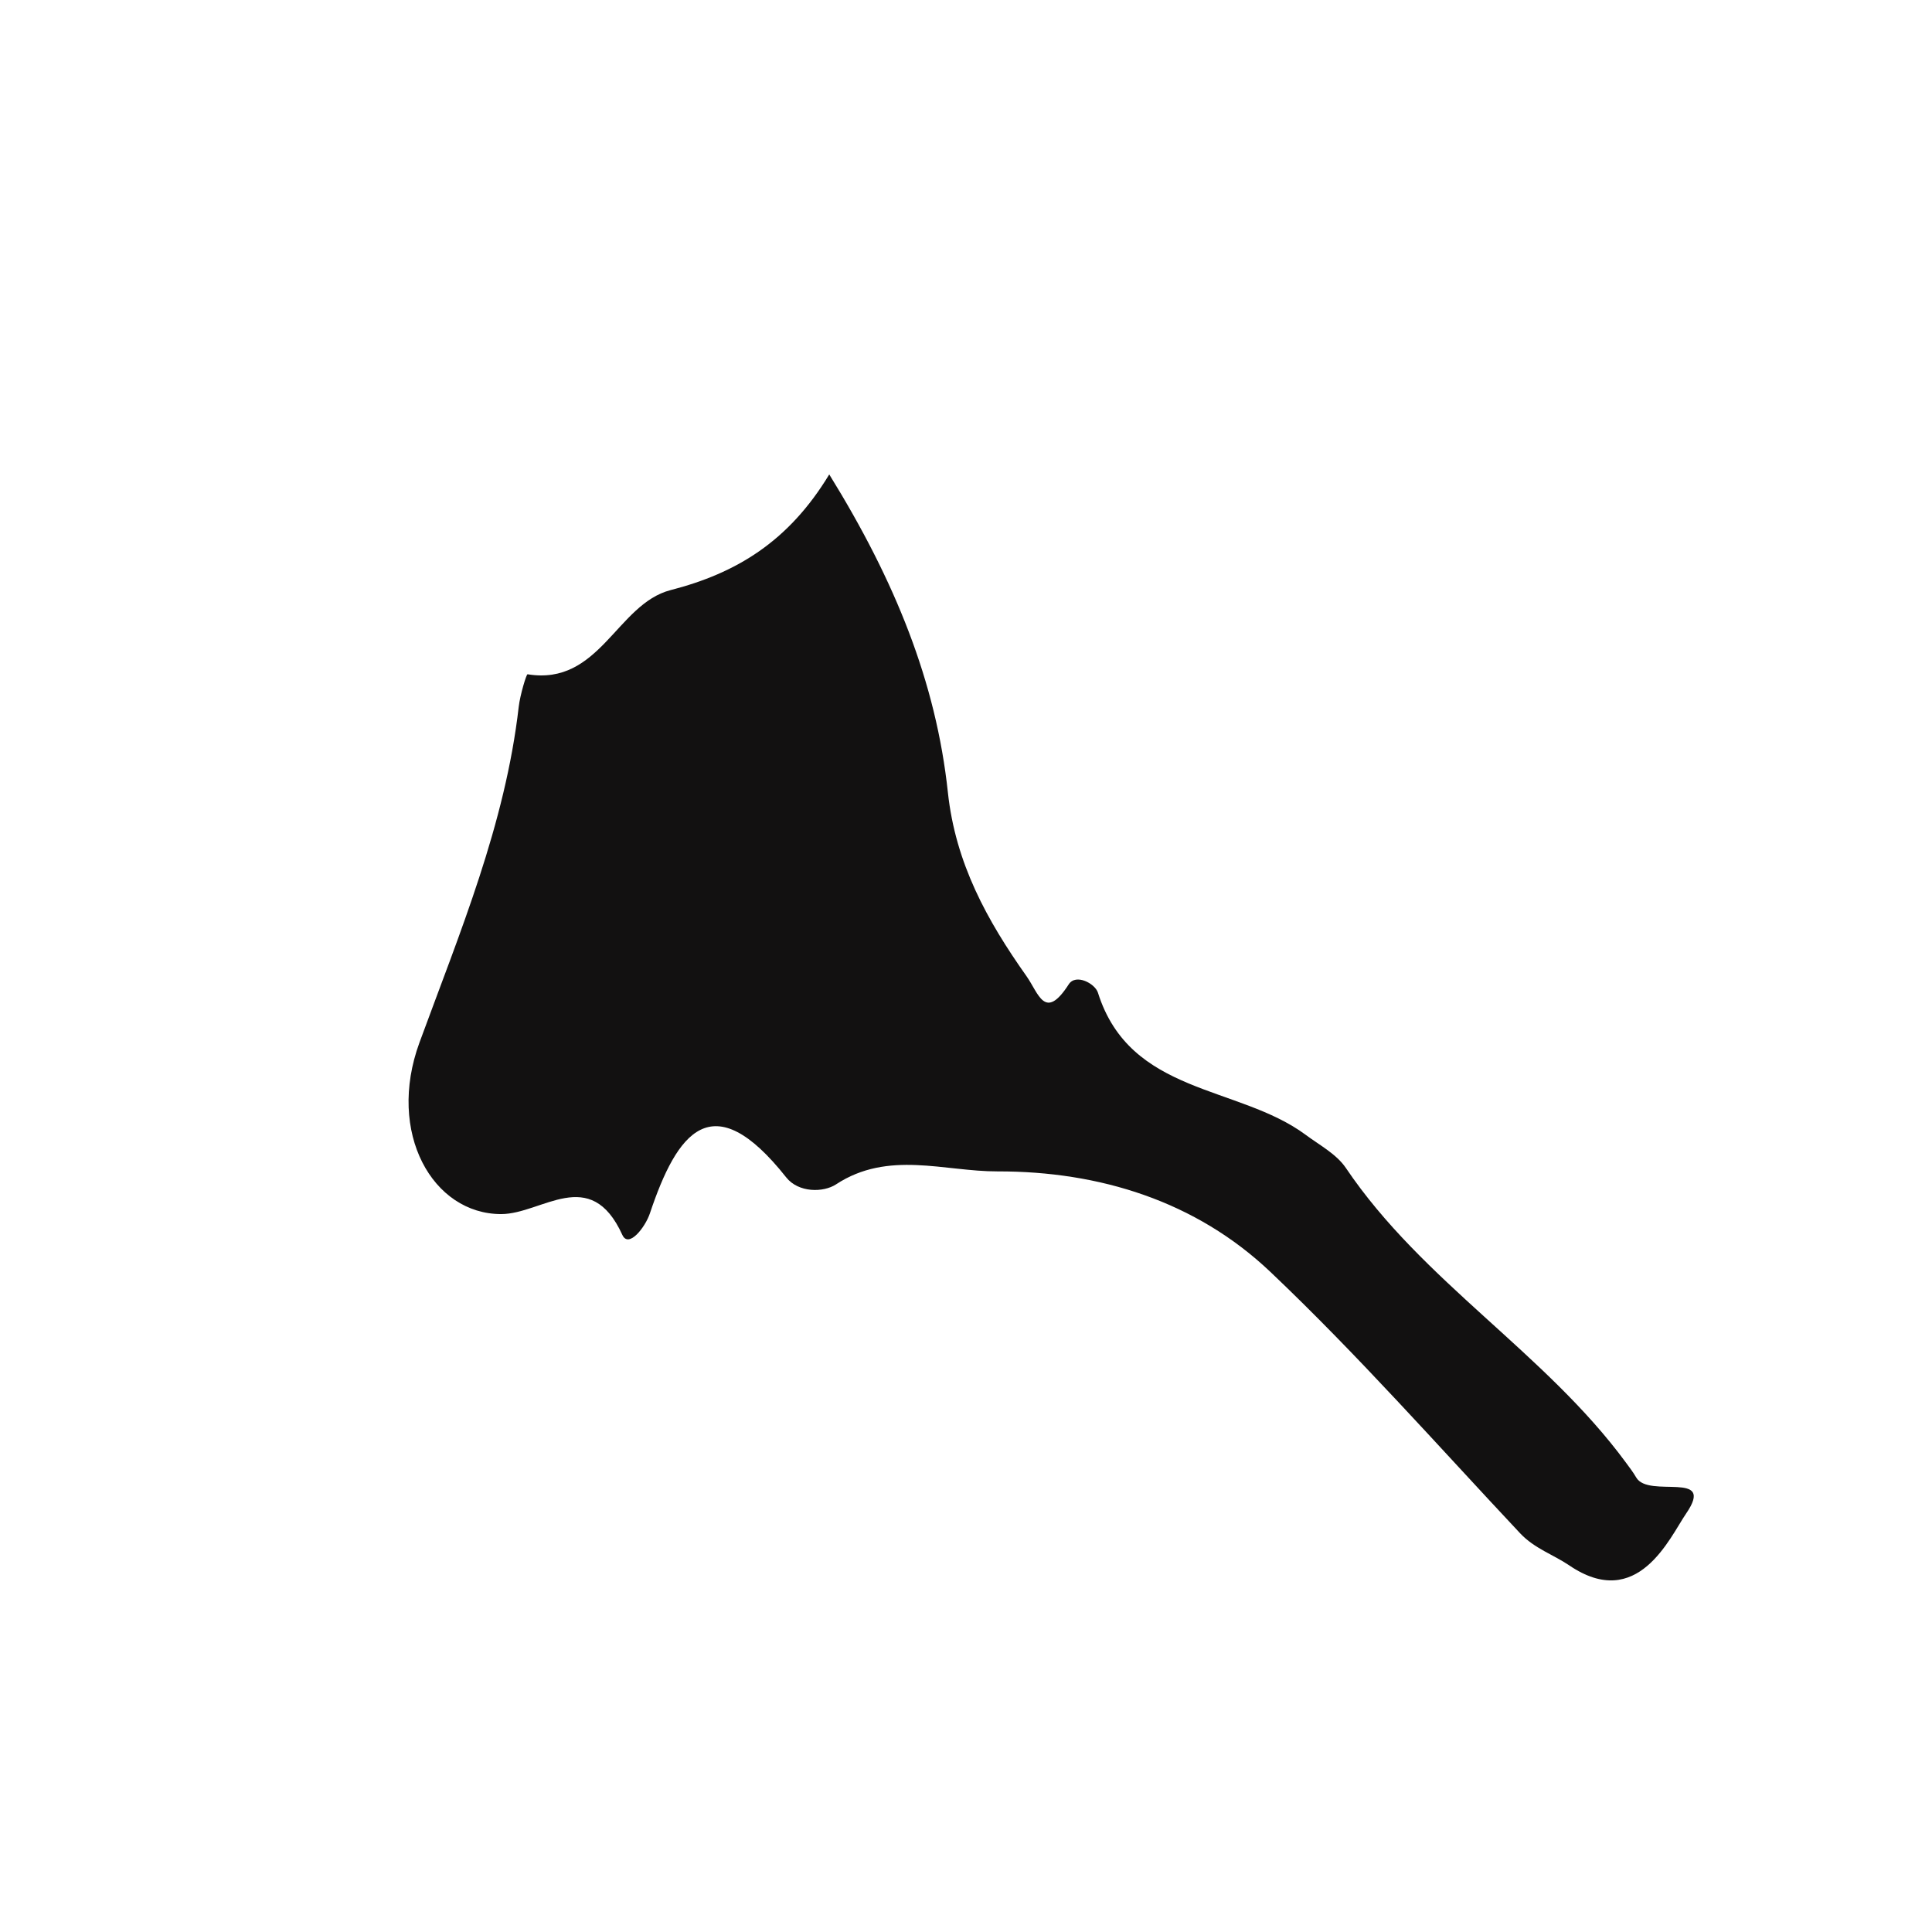 <?xml version="1.0" encoding="iso-8859-1"?>
<!-- Generator: Adobe Illustrator 16.0.0, SVG Export Plug-In . SVG Version: 6.00 Build 0)  -->
<!DOCTYPE svg PUBLIC "-//W3C//DTD SVG 1.1//EN" "http://www.w3.org/Graphics/SVG/1.1/DTD/svg11.dtd">
<svg version="1.1" id="Layer_1" xmlns="http://www.w3.org/2000/svg" xmlns:xlink="http://www.w3.org/1999/xlink" x="0px" y="0px"
	 width="32px" height="32px" viewBox="0 0 32 32" style="enable-background:new 0 0 32 32;" xml:space="preserve">
<path style="fill-rule:evenodd;clip-rule:evenodd;fill:#121111;" d="M8.302,20.109c0.675-0.001,1.475-0.822,2.006,0.345
	c0.104,0.227,0.378-0.125,0.456-0.356c0.45-1.345,1.031-2.147,2.258-0.597c0.204,0.257,0.615,0.253,0.825,0.116
	c0.866-0.569,1.795-0.212,2.677-0.215c1.685-0.003,3.283,0.492,4.519,1.666c1.446,1.372,2.77,2.874,4.136,4.329
	c0.236,0.251,0.553,0.355,0.81,0.529c1.138,0.776,1.668-0.463,1.938-0.856c0.5-0.729-0.62-0.243-0.826-0.598
	c-0.049-0.084-0.108-0.163-0.167-0.242c-1.34-1.825-3.368-2.996-4.643-4.886c-0.155-0.229-0.434-0.376-0.665-0.548
	c-1.116-0.826-2.908-0.659-3.441-2.355c-0.049-0.152-0.366-0.319-0.483-0.138c-0.398,0.618-0.499,0.148-0.701-0.136
	c-0.652-0.922-1.175-1.868-1.301-3.042c-0.195-1.825-0.874-3.503-1.965-5.267c-0.678,1.12-1.548,1.638-2.628,1.916
	c-0.892,0.23-1.173,1.59-2.369,1.394c-0.02-0.003-0.124,0.346-0.146,0.536c-0.224,1.952-0.974,3.737-1.644,5.563
	C6.399,18.765,7.169,20.111,8.302,20.109z"/>
</svg>
